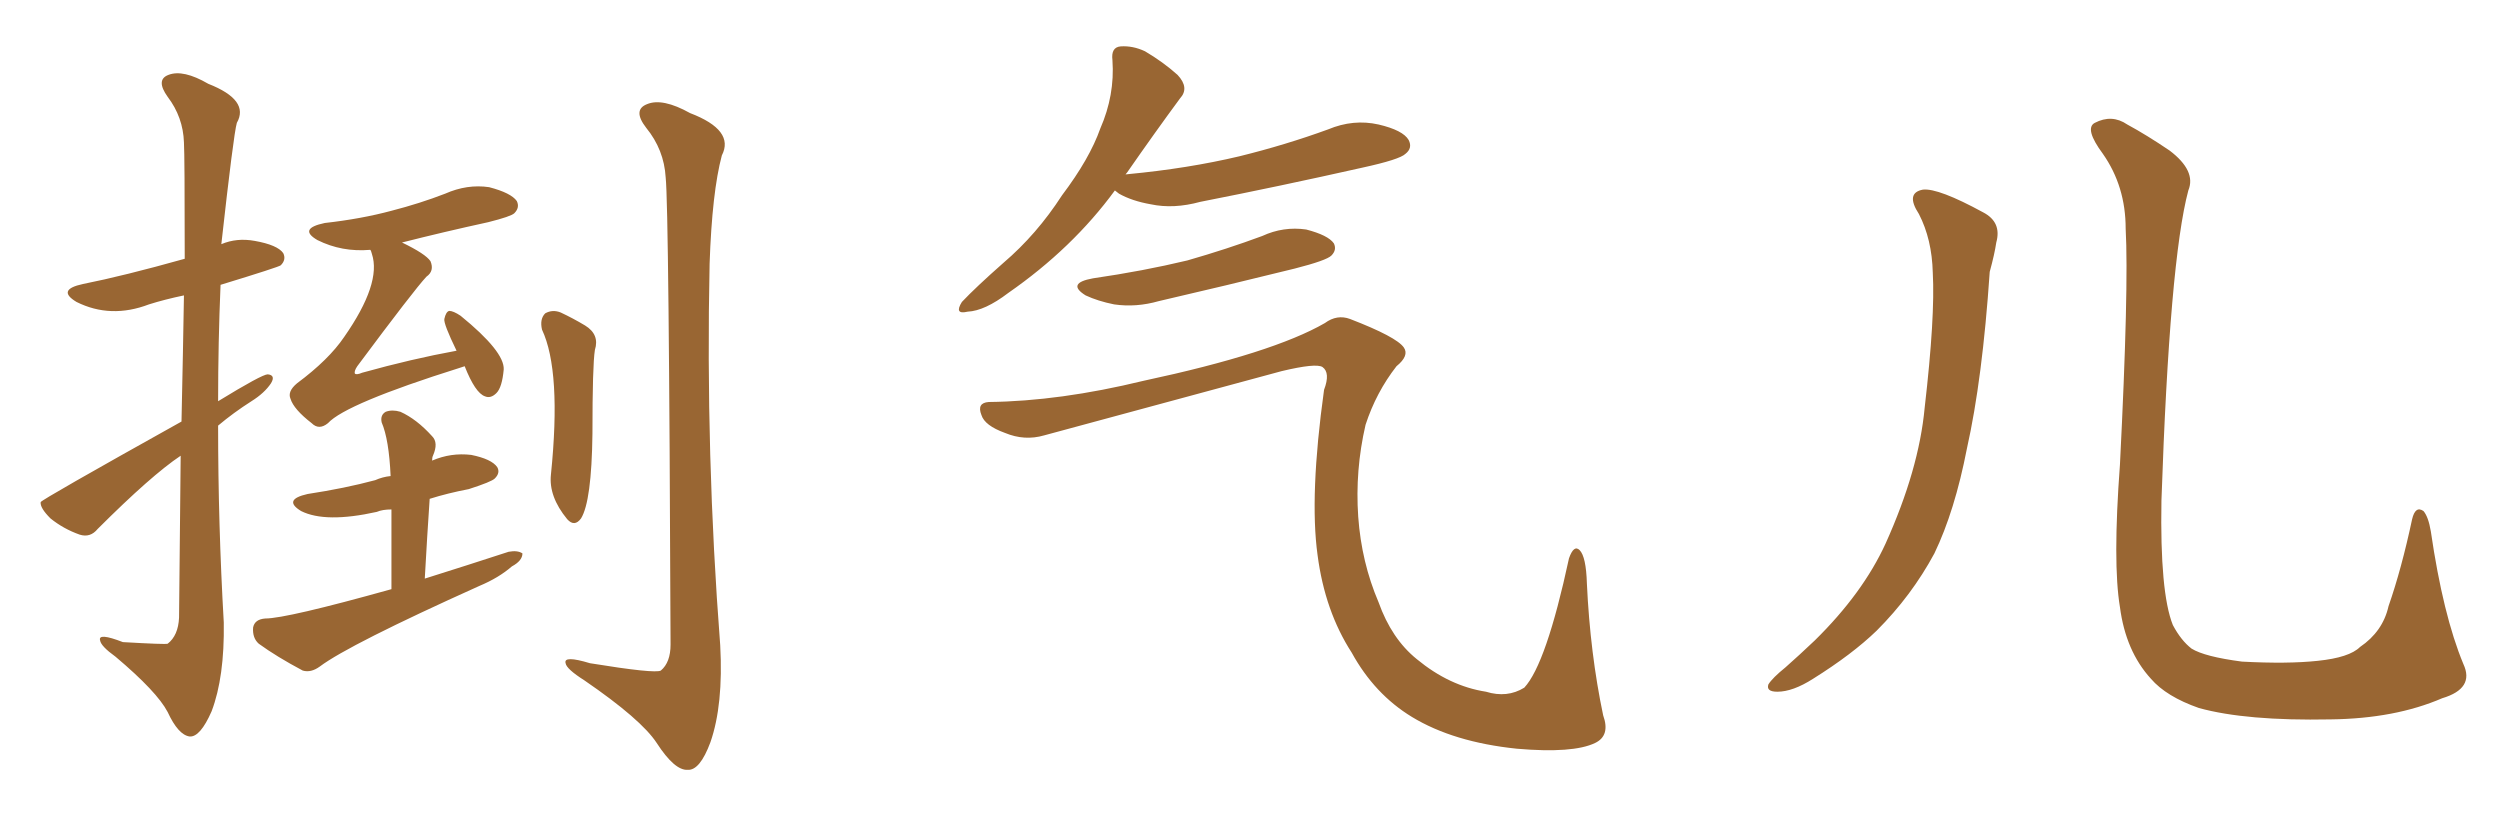 <svg xmlns="http://www.w3.org/2000/svg" xmlns:xlink="http://www.w3.org/1999/xlink" width="450" height="150"><path fill="#996633" padding="10" d="M32.67 75.88L32.67 75.88Q32.96 62.55 33.11 53.17L33.11 53.17Q29.59 53.91 26.81 54.79L26.81 54.79Q19.92 57.42 13.77 54.35L13.77 54.35Q10.11 52.15 14.94 51.12L14.94 51.12Q22.27 49.66 33.25 46.58L33.25 46.58Q33.25 27.98 33.11 25.63L33.11 25.63Q32.96 21.09 30.18 17.43L30.18 17.43Q27.98 14.36 30.32 13.48L30.32 13.48Q32.96 12.45 37.50 15.09L37.50 15.09Q44.97 18.02 42.63 22.12L42.63 22.12Q42.04 24.17 39.84 43.95L39.84 43.95Q42.63 42.77 45.85 43.36L45.85 43.36Q49.95 44.09 50.98 45.56L50.98 45.56Q51.56 46.73 50.54 47.75L50.54 47.75Q50.24 48.05 39.70 51.27L39.70 51.27Q39.26 61.67 39.26 72.22L39.26 72.22Q47.17 67.38 48.19 67.38L48.19 67.38Q49.66 67.53 48.78 68.99L48.78 68.99Q47.61 70.75 45.26 72.22L45.26 72.22Q42.04 74.27 39.26 76.61L39.26 76.61Q39.26 94.34 40.28 112.06L40.28 112.06Q40.43 121.88 38.09 128.03L38.09 128.03Q36.04 132.71 34.13 132.57L34.13 132.57Q32.08 132.28 30.18 128.17L30.18 128.17Q28.27 124.51 20.80 118.21L20.80 118.21Q18.16 116.31 18.02 115.28L18.02 115.28Q17.58 113.82 22.12 115.58L22.12 115.58Q29.74 116.02 30.18 115.87L30.18 115.87Q32.08 114.40 32.23 111.18L32.23 111.18Q32.37 94.92 32.52 82.03L32.52 82.03Q27.25 85.55 17.58 95.21L17.58 95.21Q16.26 96.83 14.36 96.24L14.36 96.24Q11.43 95.21 9.08 93.31L9.08 93.31Q7.18 91.41 7.32 90.38L7.32 90.38Q7.47 89.94 32.67 75.88ZM83.64 65.92L83.64 65.92Q83.20 66.06 82.76 66.21L82.76 66.21Q62.26 72.66 59.03 76.17L59.03 76.17Q57.42 77.49 56.10 76.17L56.10 76.17Q52.88 73.68 52.29 71.78L52.29 71.78Q51.71 70.46 53.47 68.99L53.47 68.99Q59.18 64.75 61.96 60.64L61.96 60.64Q68.70 50.98 66.94 45.70L66.94 45.70Q66.80 45.12 66.65 44.97L66.65 44.97Q61.52 45.41 57.13 43.21L57.13 43.21Q53.61 41.16 58.45 40.14L58.45 40.14Q65.04 39.40 70.46 37.94L70.46 37.94Q75.59 36.62 80.13 34.86L80.13 34.86Q84.08 33.11 88.04 33.69L88.04 33.69Q91.99 34.72 93.02 36.18L93.02 36.18Q93.60 37.35 92.58 38.38L92.58 38.38Q91.99 38.96 87.89 39.99L87.89 39.99Q79.83 41.75 72.36 43.65L72.36 43.65Q76.61 45.70 77.49 47.02L77.49 47.02Q78.22 48.78 76.76 49.80L76.76 49.80Q74.56 52.15 64.31 65.92L64.31 65.92Q63.72 66.80 63.87 67.24L63.87 67.24Q64.16 67.53 65.19 67.09L65.19 67.09Q74.12 64.60 82.18 63.13L82.18 63.13Q79.83 58.30 79.98 57.42L79.98 57.42Q80.27 56.10 80.86 55.96L80.86 55.96Q81.59 55.96 82.91 56.84L82.91 56.84Q90.82 63.28 90.67 66.50L90.67 66.50Q90.38 69.73 89.36 70.75L89.36 70.75Q88.33 71.78 87.30 71.34L87.30 71.34Q85.55 70.75 83.64 65.92ZM70.46 106.05L70.46 106.05Q70.46 97.12 70.46 91.70L70.46 91.70Q68.85 91.70 67.82 92.14L67.82 92.14Q58.59 94.19 54.20 91.99L54.20 91.99Q50.83 89.94 55.37 88.92L55.37 88.92Q62.11 87.89 67.53 86.43L67.53 86.43Q68.85 85.84 70.31 85.69L70.31 85.69Q70.02 79.10 68.70 76.03L68.70 76.03Q68.41 74.71 69.43 74.12L69.43 74.12Q70.61 73.68 72.07 74.12L72.07 74.12Q75 75.44 77.78 78.52L77.78 78.52Q78.96 79.69 77.93 82.03L77.93 82.03Q77.78 82.32 77.78 82.91L77.78 82.91Q81.15 81.45 84.81 81.88L84.81 81.88Q88.48 82.62 89.50 84.08L89.50 84.08Q90.09 85.11 89.06 86.13L89.06 86.13Q88.48 86.72 84.38 88.04L84.38 88.04Q80.57 88.77 77.34 89.79L77.34 89.79Q76.90 96.24 76.46 104.15L76.46 104.15Q84.38 101.66 91.55 99.32L91.55 99.32Q93.16 99.02 94.04 99.61L94.04 99.61Q94.04 100.93 92.14 101.95L92.14 101.95Q89.79 104.00 86.28 105.47L86.28 105.47Q62.84 116.02 57.57 119.97L57.57 119.97Q55.96 121.14 54.49 120.70L54.49 120.70Q49.80 118.21 46.58 115.87L46.58 115.87Q45.41 114.84 45.56 112.94L45.56 112.94Q45.85 111.47 47.75 111.33L47.75 111.33Q51.56 111.33 70.46 106.05ZM97.56 59.33L97.56 59.33Q97.12 57.42 98.14 56.40L98.14 56.40Q99.46 55.66 100.93 56.25L100.93 56.25Q103.13 57.28 105.32 58.59L105.32 58.59Q107.96 60.21 107.08 62.99L107.08 62.99Q106.64 65.77 106.64 78.08L106.64 78.08Q106.49 90.23 104.59 93.31L104.59 93.31Q103.42 94.92 102.10 93.46L102.10 93.46Q98.73 89.36 99.17 85.40L99.17 85.40Q101.07 66.80 97.56 59.33ZM119.82 31.93L119.82 31.93L119.82 31.93Q119.53 26.95 116.31 23.00L116.31 23.00Q113.82 19.78 116.46 18.75L116.46 18.75Q119.24 17.58 124.22 20.36L124.22 20.36Q132.28 23.44 129.93 27.98L129.93 27.98Q128.17 34.57 127.73 47.46L127.73 47.46Q127.00 81.88 129.64 116.16L129.64 116.16Q130.22 126.86 127.88 133.59L127.88 133.59Q125.98 138.72 123.78 138.57L123.78 138.57Q121.44 138.72 118.21 133.74L118.21 133.74Q115.43 129.49 105.18 122.46L105.18 122.46Q101.95 120.41 101.81 119.38L101.81 119.38Q101.37 117.92 106.20 119.38L106.20 119.38Q117.92 121.29 118.95 120.70L118.95 120.70Q120.70 119.24 120.70 116.02L120.70 116.02Q120.41 37.21 119.82 31.93ZM200.68 34.28L200.68 34.28Q193.07 44.68 181.49 52.73L181.49 52.73Q177.25 55.96 174.17 56.10L174.17 56.10Q171.68 56.69 173.14 54.35L173.14 54.35Q175.63 51.71 180.62 47.31L180.62 47.31Q186.62 42.19 191.16 35.16L191.16 35.16Q196.14 28.56 198.05 23.14L198.05 23.14Q200.68 17.14 200.24 10.84L200.24 10.84Q199.95 8.50 201.71 8.35L201.71 8.35Q203.91 8.20 206.10 9.23L206.10 9.23Q209.33 11.13 211.96 13.48L211.96 13.48Q214.16 15.82 212.40 17.72L212.40 17.72Q207.86 23.88 202.88 31.05L202.88 31.05Q202.59 31.35 202.59 31.49L202.59 31.49Q202.59 31.35 203.03 31.35L203.03 31.35Q213.87 30.32 223.10 28.13L223.10 28.13Q231.45 26.07 239.06 23.29L239.06 23.29Q243.60 21.39 248.14 22.41L248.14 22.41Q252.54 23.44 253.56 25.20L253.56 25.20Q254.30 26.66 252.98 27.69L252.98 27.69Q251.95 28.71 245.21 30.18L245.21 30.18Q230.27 33.54 216.06 36.33L216.06 36.33Q211.23 37.65 207.13 36.77L207.13 36.77Q203.76 36.18 201.42 34.86L201.42 34.86Q200.83 34.42 200.68 34.28ZM196.73 50.10L196.73 50.10Q205.81 48.78 213.72 46.88L213.72 46.88Q220.90 44.82 227.20 42.48L227.20 42.48Q231.01 40.72 235.11 41.31L235.11 41.31Q239.06 42.33 240.09 43.80L240.09 43.80Q240.67 44.97 239.65 46.00L239.65 46.00Q238.77 46.88 233.06 48.34L233.06 48.34Q220.61 51.42 208.59 54.20L208.59 54.20Q204.49 55.37 200.54 54.79L200.54 54.79Q197.61 54.20 195.41 53.17L195.41 53.17Q191.89 50.98 196.73 50.10ZM177.98 72.36L177.98 72.36L177.98 72.36Q190.72 72.22 205.81 68.55L205.81 68.55Q229.10 63.57 238.48 58.15L238.48 58.15Q240.67 56.54 243.02 57.42L243.02 57.42Q251.37 60.64 252.69 62.55L252.69 62.55Q253.71 64.01 251.37 65.92L251.37 65.92Q247.71 70.61 245.80 76.46L245.80 76.46Q243.90 84.67 244.48 93.02L244.48 93.02Q245.07 101.22 248.14 108.40L248.14 108.40Q250.49 114.99 255.03 118.65L255.03 118.65Q260.89 123.49 267.48 124.51L267.48 124.51Q271.29 125.68 274.37 123.78L274.37 123.78Q278.32 119.53 282.42 100.49L282.42 100.49Q283.30 98.00 284.33 99.02L284.33 99.02Q285.50 100.20 285.64 105.03L285.64 105.03Q286.23 117.63 288.57 128.76L288.57 128.76Q289.89 132.42 287.11 133.74L287.11 133.74Q283.15 135.64 273.05 134.77L273.05 134.77Q261.62 133.59 254.15 129.05L254.15 129.05Q247.41 124.95 243.31 117.48L243.31 117.48Q238.48 110.01 237.16 99.90L237.16 99.90Q235.69 89.21 238.33 70.17L238.33 70.17Q239.50 67.09 238.04 66.06L238.04 66.06Q236.87 65.33 230.71 66.80L230.71 66.80Q209.62 72.51 187.94 78.37L187.94 78.37Q184.42 79.39 180.91 77.93L180.91 77.93Q177.25 76.61 176.66 74.71L176.66 74.71Q175.78 72.51 177.98 72.36ZM345.41 38.53L345.41 38.53Q342.92 34.72 346.14 34.13L346.14 34.13Q348.93 33.84 356.98 38.23L356.98 38.23Q360.35 39.99 359.33 43.65L359.33 43.65Q359.03 45.70 358.15 48.93L358.15 48.93Q356.84 68.26 354.05 80.71L354.05 80.71Q351.86 91.99 348.19 99.61L348.19 99.61Q344.09 107.23 337.79 113.53L337.79 113.53Q333.40 117.77 326.37 122.17L326.37 122.17Q322.71 124.51 319.92 124.51L319.92 124.51Q317.87 124.51 318.31 123.19L318.31 123.19Q319.04 122.02 321.39 120.12L321.39 120.12Q323.88 117.92 326.66 115.28L326.66 115.28Q335.30 106.79 339.40 97.85L339.40 97.85Q345.41 84.52 346.44 73.39L346.44 73.39Q348.34 56.98 347.90 49.07L347.90 49.07Q347.75 43.07 345.41 38.53ZM443.41 119.53L443.41 119.53L443.41 119.53Q445.46 123.93 439.60 125.68L439.60 125.68Q431.10 129.35 419.53 129.49L419.53 129.49Q404.30 129.79 395.80 127.44L395.80 127.44Q389.94 125.39 387.16 122.17L387.16 122.17Q382.62 117.19 381.59 109.28L381.59 109.28Q380.27 101.37 381.59 83.64L381.59 83.64Q383.20 51.71 382.62 41.16L382.62 41.16Q382.62 33.54 378.52 27.69L378.52 27.69Q375.15 23.14 377.05 22.12L377.05 22.12Q380.13 20.51 382.91 22.41L382.91 22.41Q386.43 24.32 390.53 27.10L390.53 27.10Q395.36 30.76 393.90 34.28L393.90 34.28Q390.53 46.88 389.06 90.09L389.06 90.09Q388.77 106.64 391.11 112.50L391.11 112.50Q392.58 115.28 394.48 116.75L394.48 116.75Q396.83 118.21 403.56 119.09L403.56 119.09Q411.77 119.53 417.19 118.95L417.19 118.95Q422.90 118.36 424.80 116.46L424.80 116.46Q428.91 113.67 429.93 109.13L429.93 109.13Q432.28 102.39 434.18 93.46L434.18 93.46Q434.77 90.97 436.23 91.99L436.23 91.99Q437.11 93.02 437.55 95.65L437.55 95.65Q439.75 110.74 443.41 119.53Z"/></svg>